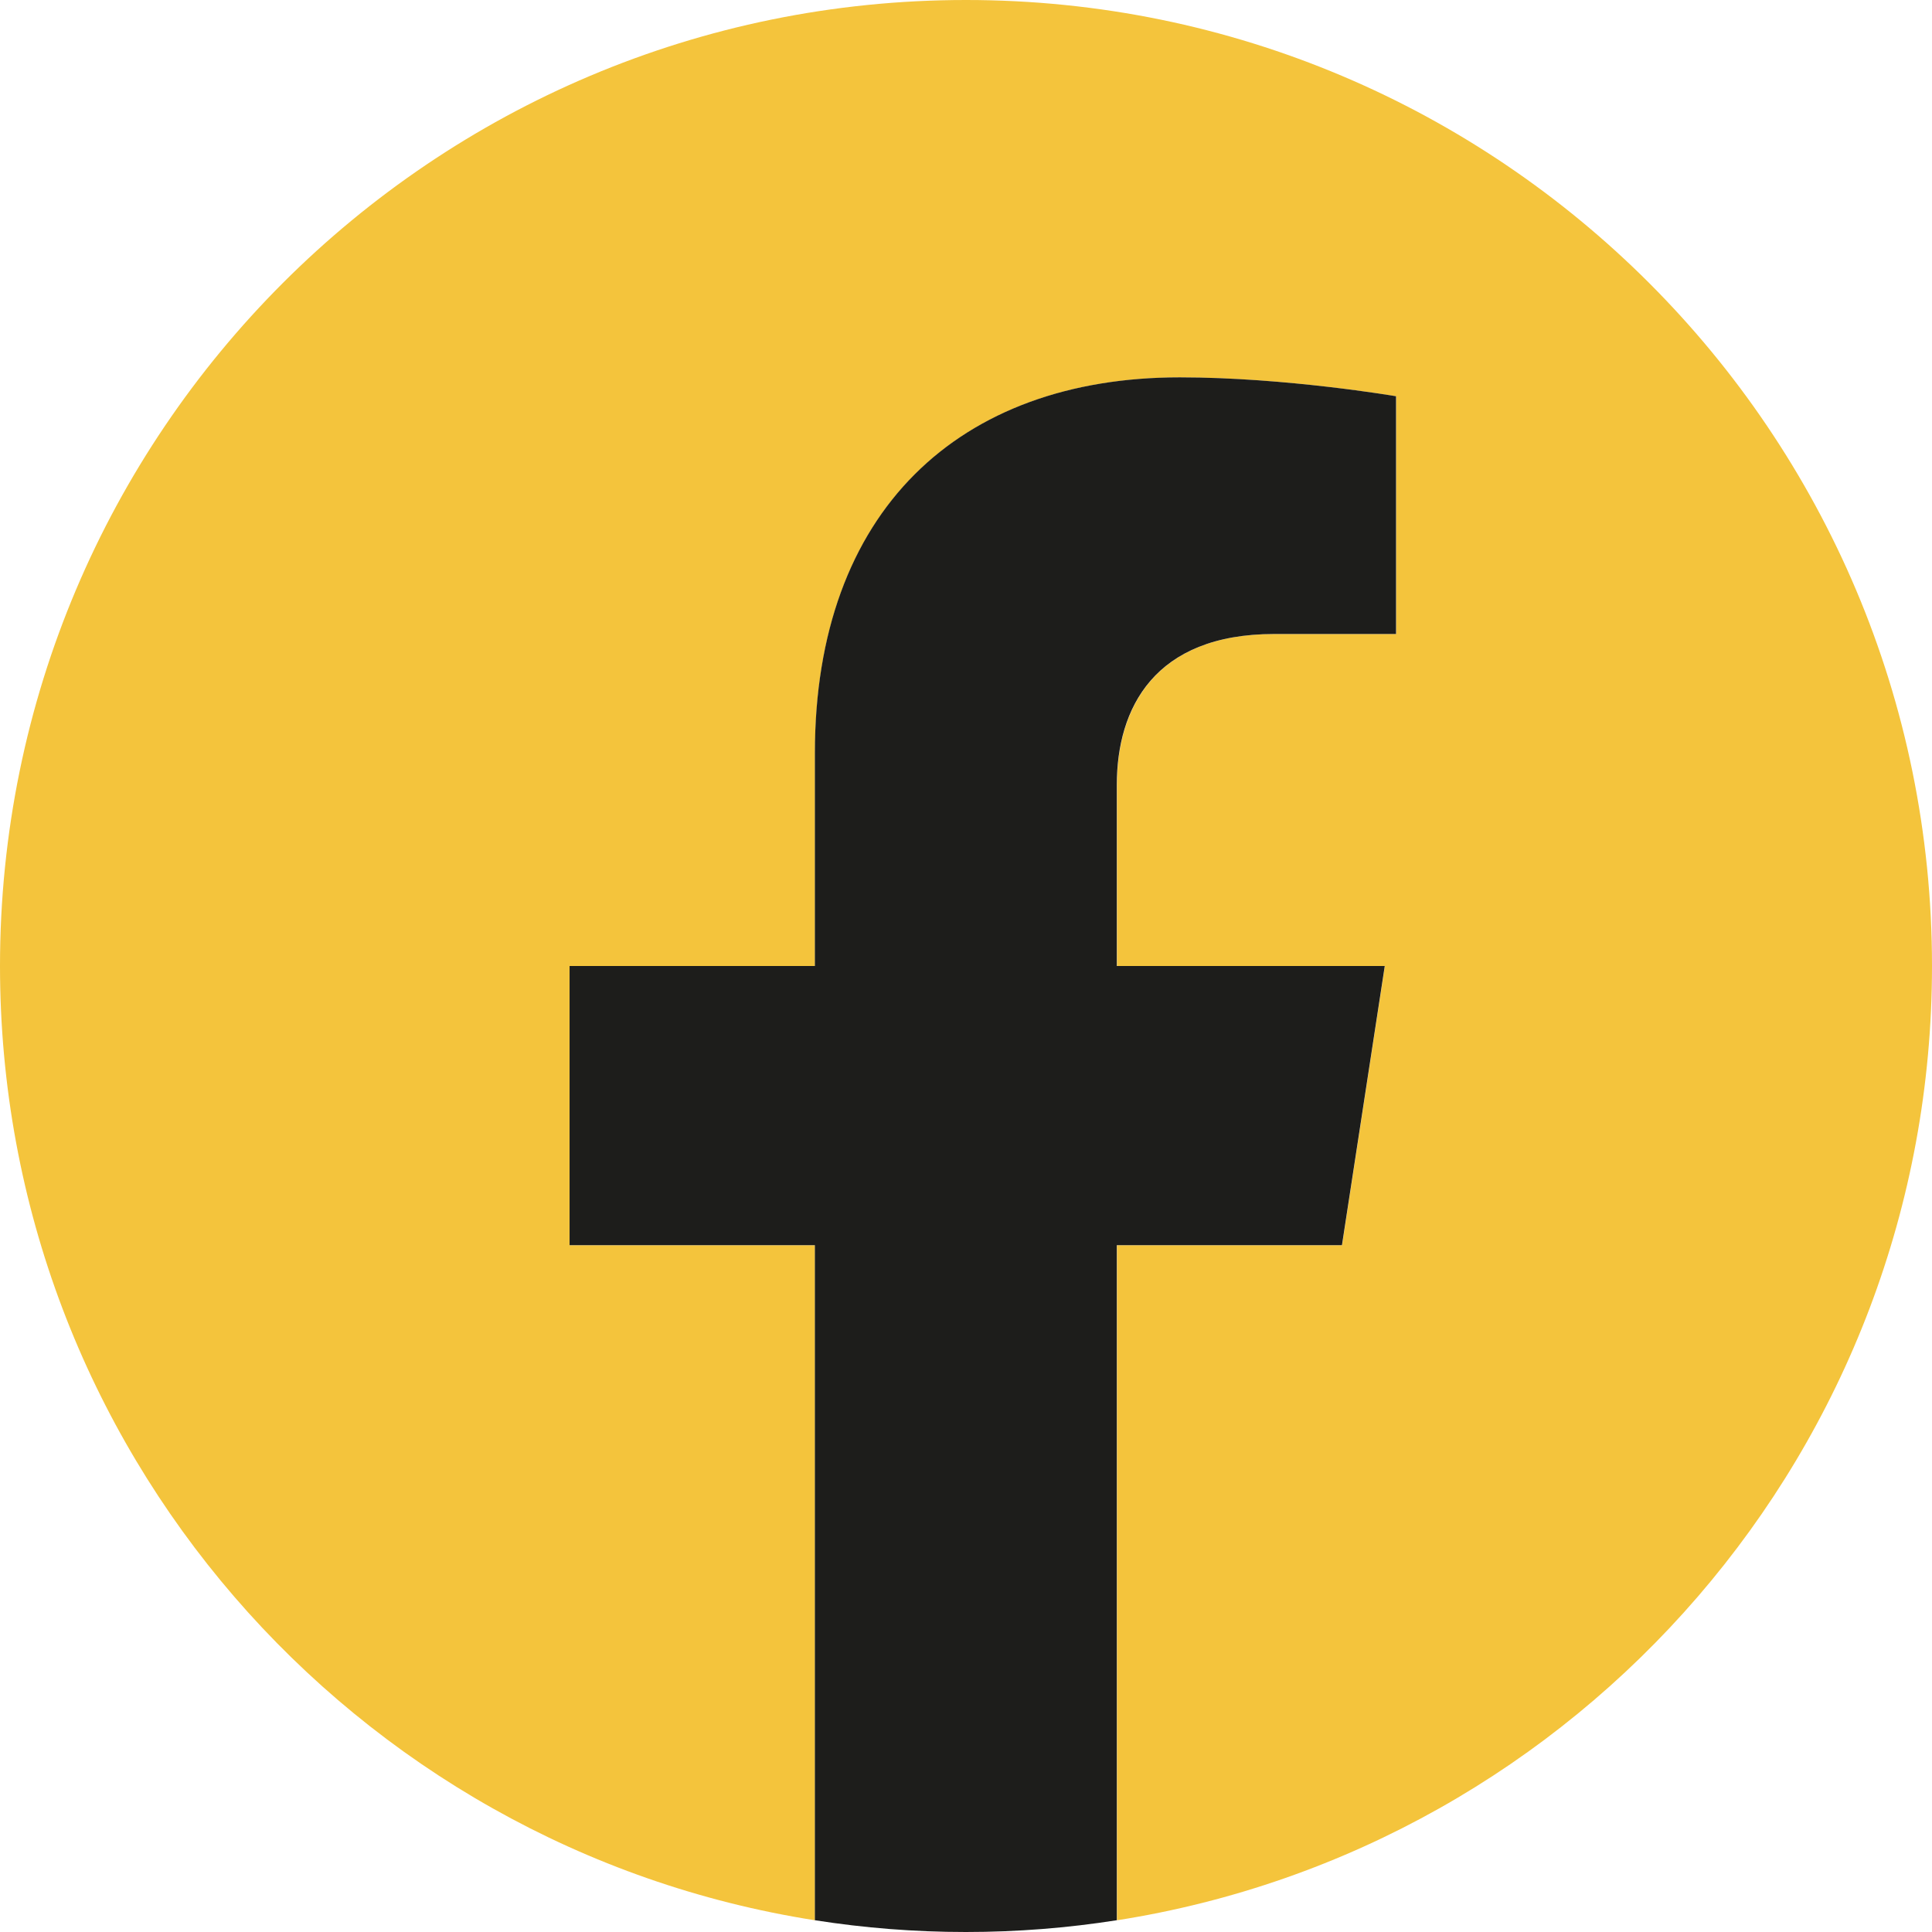 <svg width="32" height="32" viewBox="0 0 32 32" fill="none" xmlns="http://www.w3.org/2000/svg">
<g id="Icon/ Facebook">
<path id="Vector" d="M32 16C32 7.163 24.837 0 16 0C7.163 0 0 7.163 0 16C0 23.986 5.85 30.606 13.499 31.806V20.625H9.436V16H13.499V12.475C13.499 8.465 15.889 6.251 19.544 6.251C21.295 6.251 23.125 6.564 23.125 6.564V10.501H21.108C19.122 10.501 18.501 11.733 18.501 12.999V16H22.938L22.229 20.625H18.501V31.806C26.15 30.606 32 23.986 32 16Z" fill="#F4C43C"/>
<path id="Vector_2" d="M22.227 20.624L22.936 16H18.498V12.999C18.498 11.733 19.117 10.501 21.106 10.501H23.123V6.563C23.123 6.563 21.293 6.25 19.541 6.25C15.886 6.25 13.497 8.464 13.497 12.475V16H9.434V20.624H13.497V31.805C14.312 31.933 15.147 32 15.998 32C16.849 32 17.683 31.933 18.498 31.805V20.624H22.227Z" fill="#1D1D1B"/>
</g>
</svg>
